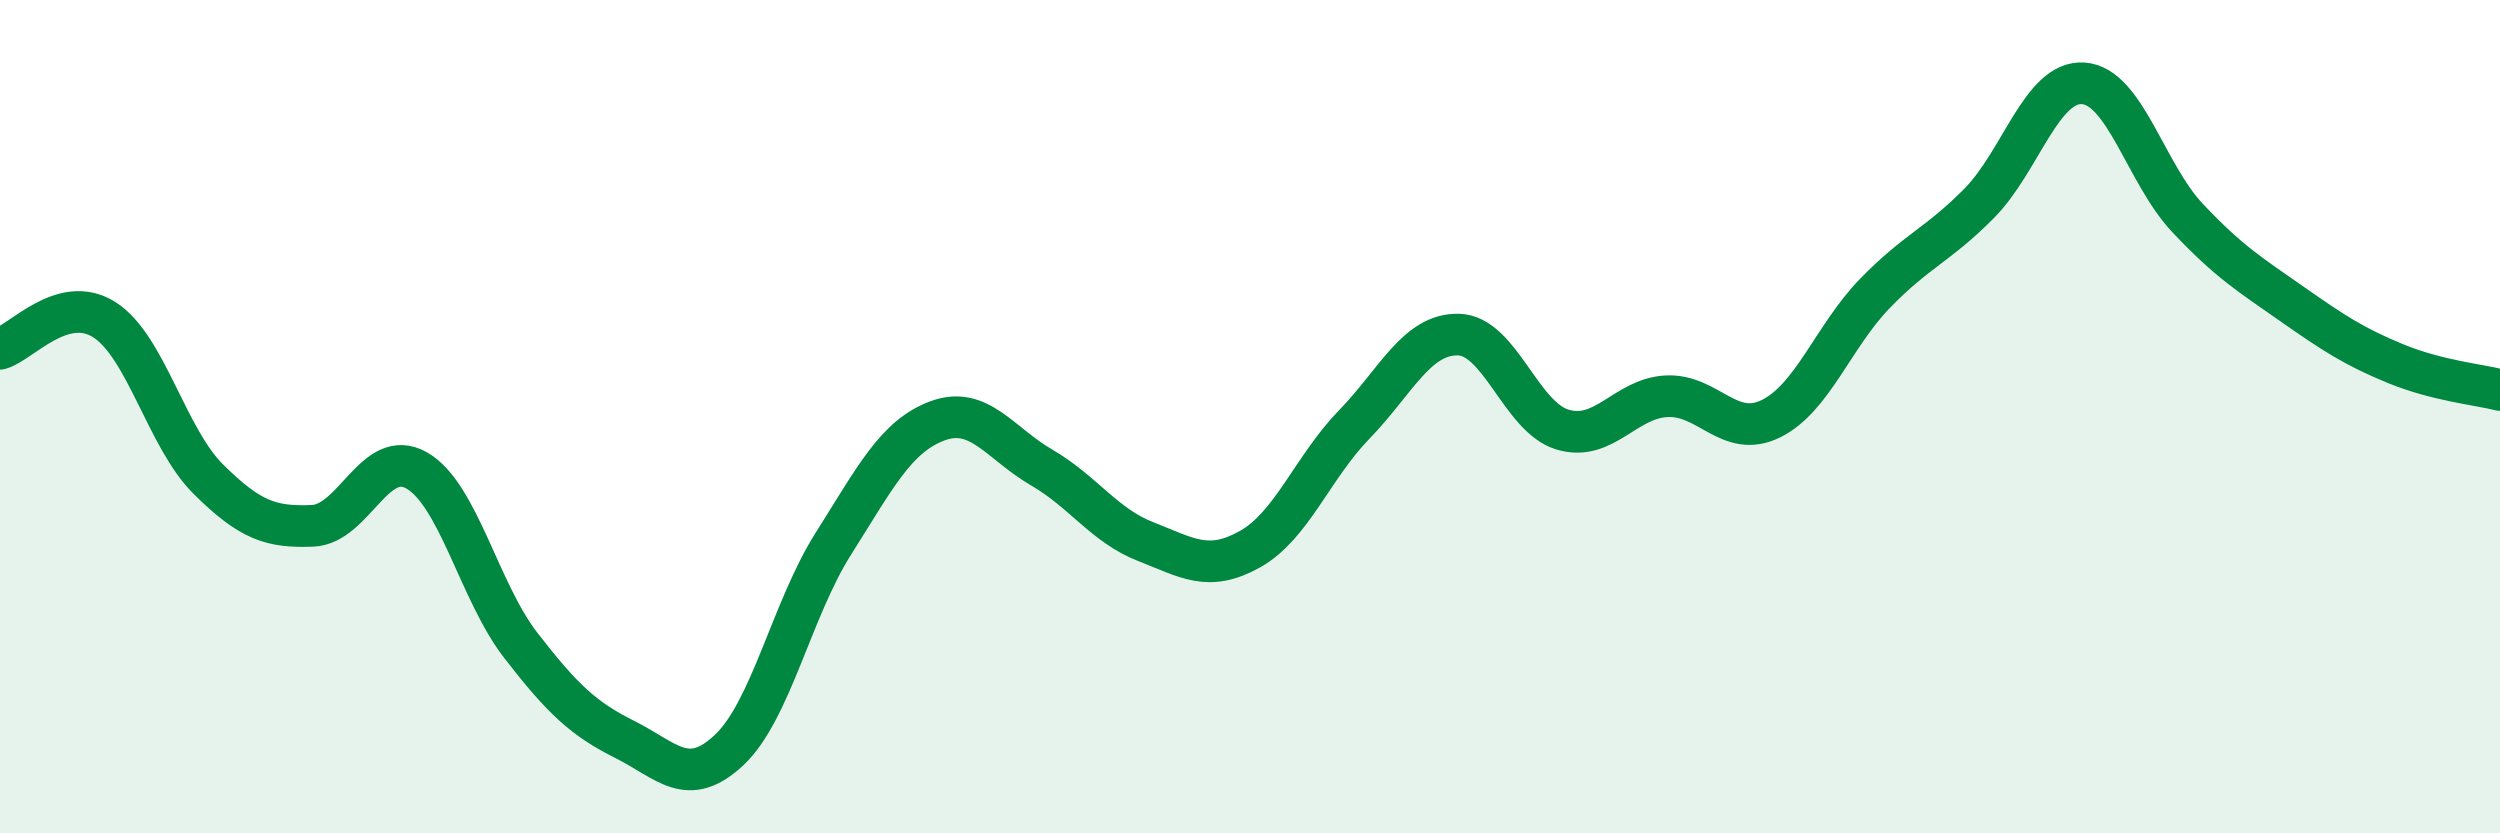 
    <svg width="60" height="20" viewBox="0 0 60 20" xmlns="http://www.w3.org/2000/svg">
      <path
        d="M 0,8.37 C 0.5,8.23 1.5,7.04 2.5,7.67 C 3.5,8.3 4,10.51 5,11.5 C 6,12.49 6.5,12.66 7.5,12.62 C 8.5,12.58 9,10.72 10,11.29 C 11,11.86 11.5,14.2 12.5,15.49 C 13.5,16.78 14,17.25 15,17.75 C 16,18.25 16.5,18.94 17.5,18 C 18.5,17.06 19,14.63 20,13.05 C 21,11.47 21.5,10.47 22.5,10.1 C 23.5,9.73 24,10.64 25,11.22 C 26,11.8 26.5,12.61 27.5,13 C 28.5,13.39 29,13.74 30,13.18 C 31,12.62 31.5,11.22 32.5,10.19 C 33.5,9.16 34,8.01 35,8.03 C 36,8.05 36.5,10.01 37.5,10.31 C 38.5,10.61 39,9.56 40,9.51 C 41,9.46 41.5,10.54 42.5,10.05 C 43.5,9.56 44,8.07 45,7.04 C 46,6.01 46.5,5.89 47.5,4.88 C 48.5,3.87 49,1.93 50,2 C 51,2.07 51.5,4.17 52.5,5.23 C 53.5,6.29 54,6.59 55,7.29 C 56,7.99 56.5,8.32 57.5,8.73 C 58.5,9.14 59.5,9.23 60,9.36L60 20L0 20Z"
        fill="#008740"
        opacity="0.1"
        stroke-linecap="round"
        stroke-linejoin="round"
      />
      <path
        d="M 0,8.37 C 0.5,8.23 1.5,7.04 2.5,7.67 C 3.5,8.3 4,10.51 5,11.5 C 6,12.49 6.5,12.66 7.5,12.62 C 8.5,12.58 9,10.72 10,11.29 C 11,11.86 11.5,14.2 12.5,15.49 C 13.5,16.78 14,17.25 15,17.75 C 16,18.25 16.5,18.94 17.5,18 C 18.5,17.06 19,14.63 20,13.05 C 21,11.47 21.5,10.47 22.5,10.1 C 23.5,9.73 24,10.64 25,11.22 C 26,11.8 26.5,12.61 27.5,13 C 28.5,13.39 29,13.74 30,13.18 C 31,12.62 31.5,11.22 32.5,10.19 C 33.5,9.16 34,8.01 35,8.03 C 36,8.05 36.5,10.01 37.5,10.31 C 38.5,10.61 39,9.56 40,9.51 C 41,9.46 41.5,10.54 42.5,10.05 C 43.5,9.56 44,8.07 45,7.04 C 46,6.01 46.5,5.89 47.5,4.88 C 48.5,3.87 49,1.93 50,2 C 51,2.07 51.5,4.17 52.5,5.23 C 53.5,6.29 54,6.59 55,7.29 C 56,7.99 56.5,8.32 57.5,8.73 C 58.5,9.14 59.5,9.23 60,9.36"
        stroke="#008740"
        stroke-width="1"
        fill="none"
        stroke-linecap="round"
        stroke-linejoin="round"
      />
    </svg>
  